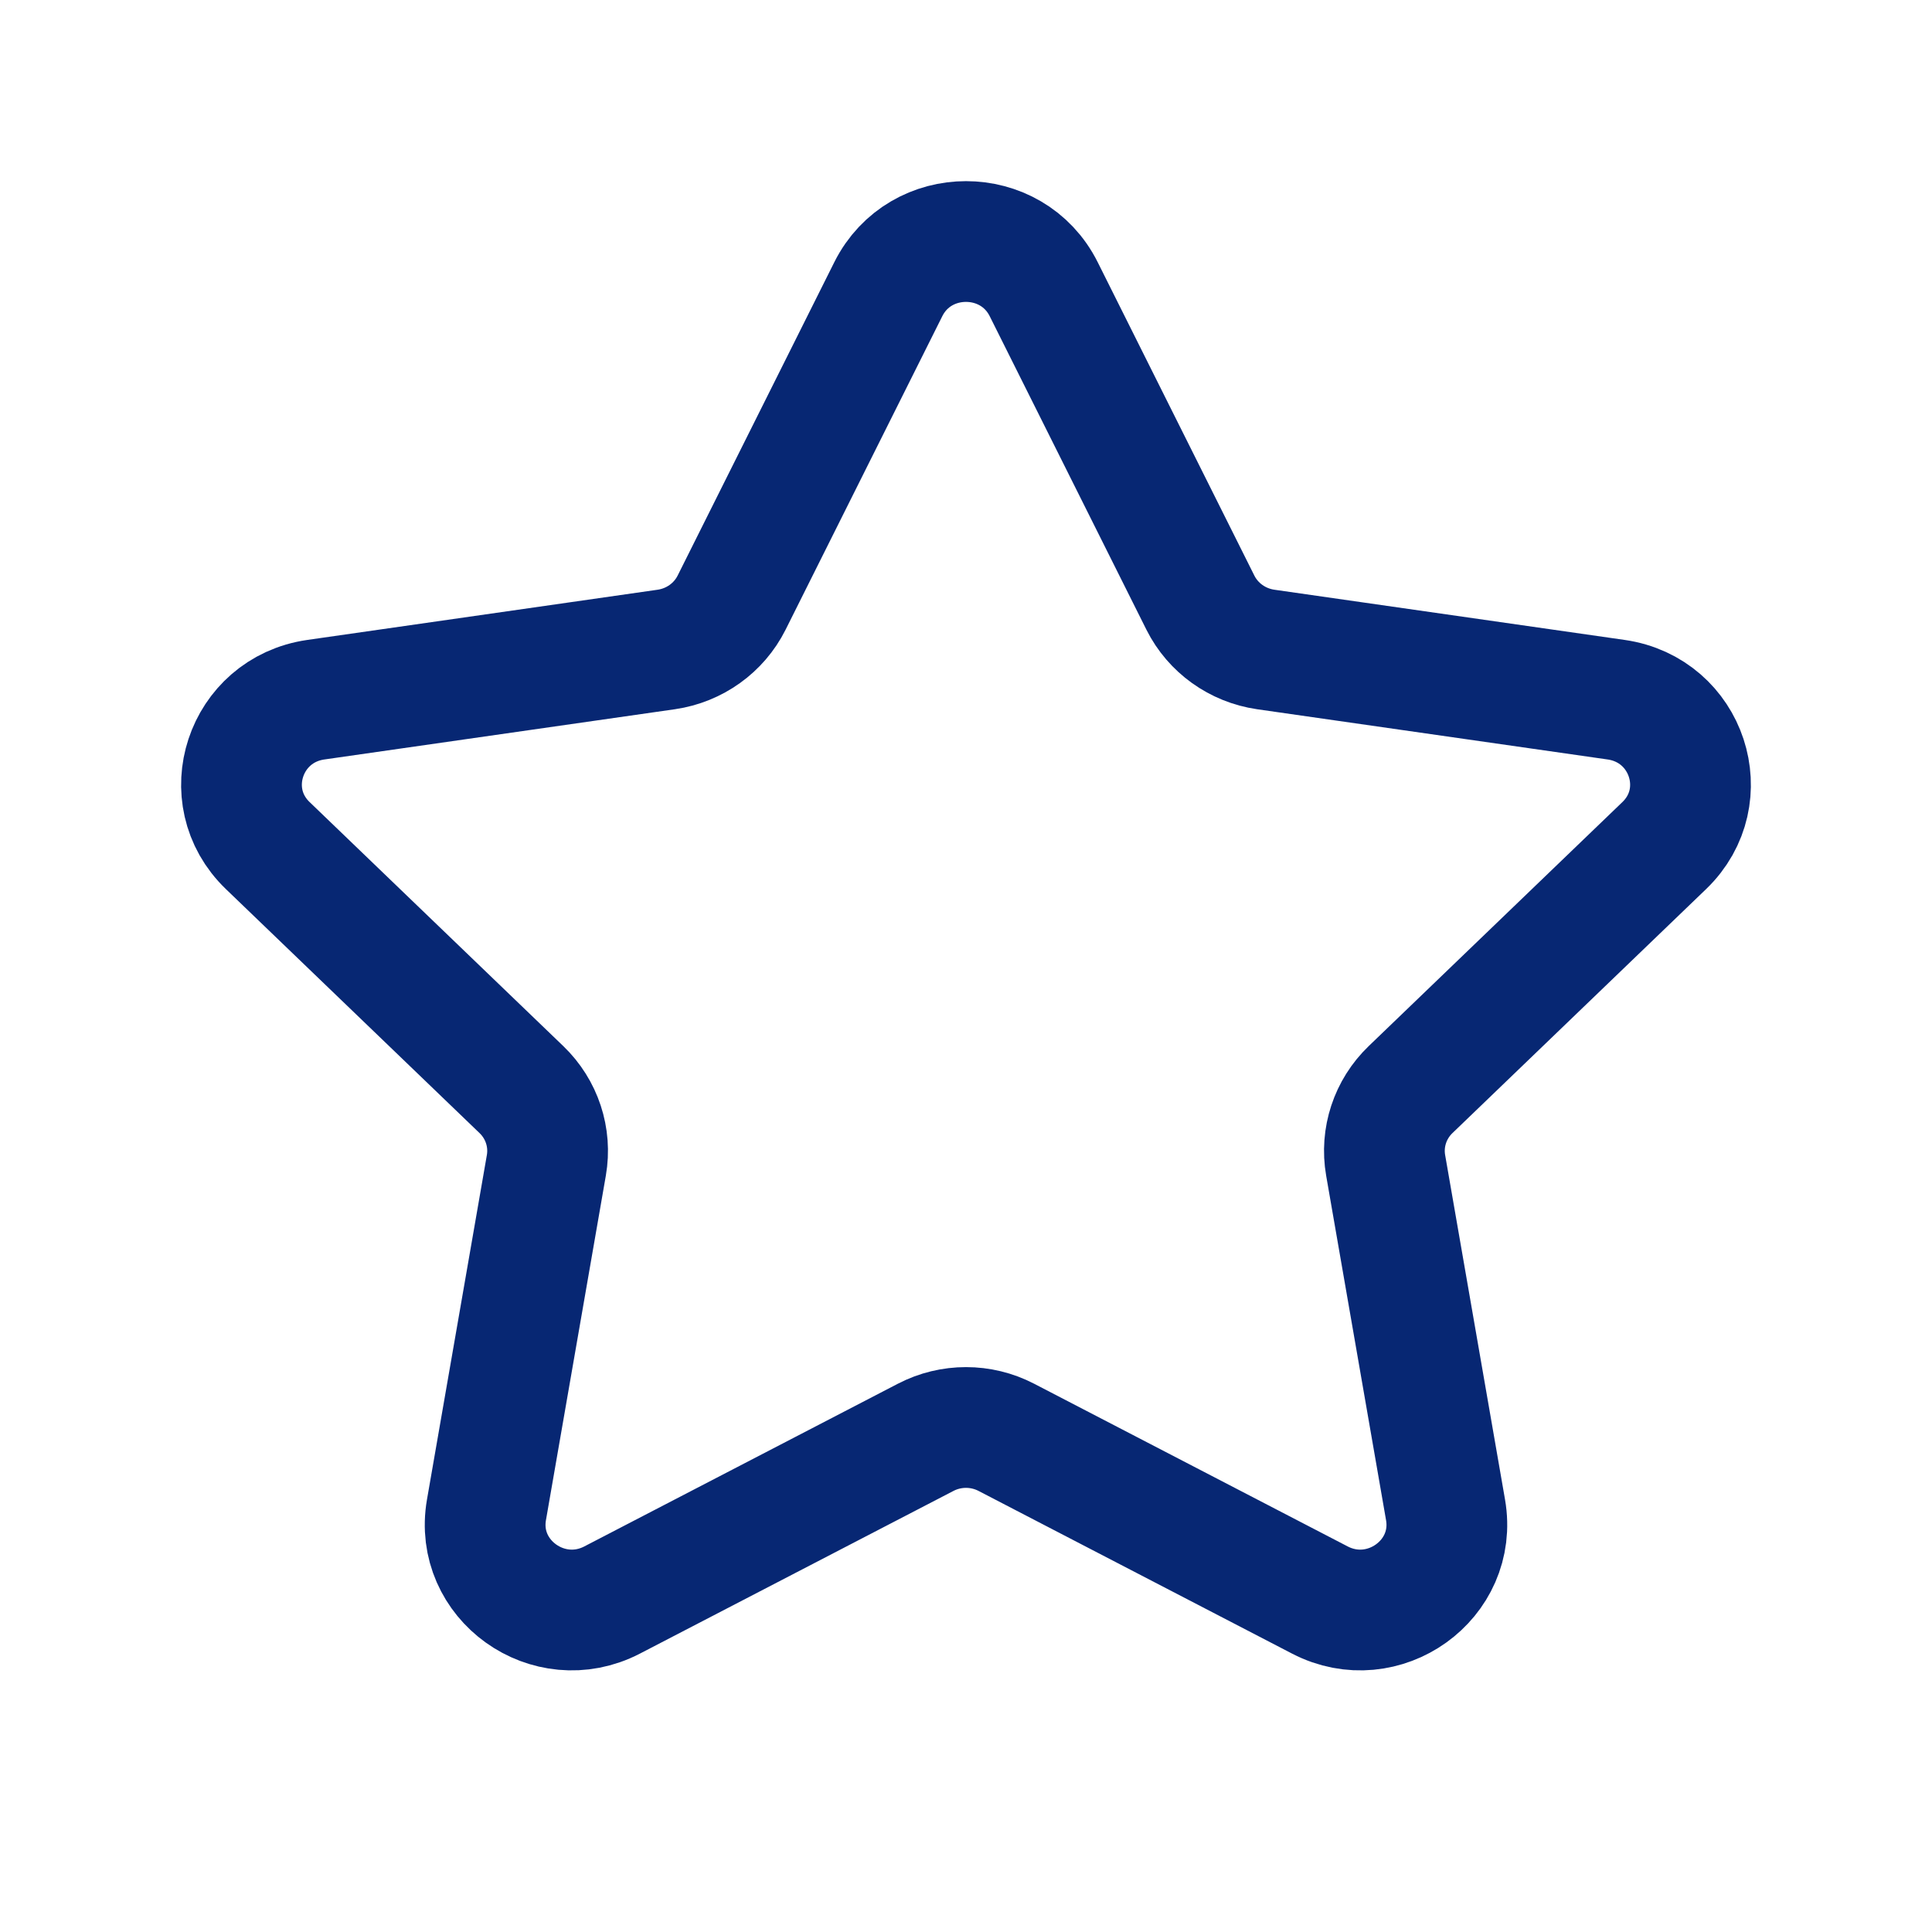 <svg width="24" height="24" viewBox="0 0 24 24" fill="none" xmlns="http://www.w3.org/2000/svg">
<g clip-path="url(#clip0_49_614)">
<mask id="mask0_49_614" style="mask-type:luminance" maskUnits="userSpaceOnUse" x="0" y="0" width="24" height="24">
<path d="M24 0H0V24H24V0Z" fill="white"/>
</mask>
<g mask="url(#mask0_49_614)">
<path d="M14.912 7.487L12.965 3.592C12.57 2.803 11.43 2.803 11.035 3.592L9.088 7.487C8.931 7.8 8.628 8.017 8.277 8.068L3.923 8.692C3.04 8.819 2.687 9.889 3.326 10.504L6.477 13.535C6.731 13.779 6.847 14.131 6.787 14.476L6.043 18.756C5.892 19.624 6.815 20.285 7.604 19.876L11.499 17.855C11.813 17.692 12.187 17.692 12.501 17.855L16.396 19.876C17.185 20.285 18.108 19.624 17.957 18.756L17.213 14.476C17.153 14.131 17.269 13.779 17.523 13.535L20.674 10.504C21.313 9.889 20.96 8.819 20.077 8.692L15.723 8.068C15.372 8.017 15.069 7.8 14.912 7.487Z" stroke="#072773" stroke-width="1.5" stroke-linecap="round" stroke-linejoin="round"/>
</g>
</g>
<defs>
<clipPath id="clip0_49_614">
<rect width="24" height="24" fill="white"/>
</clipPath>
</defs>
</svg>
